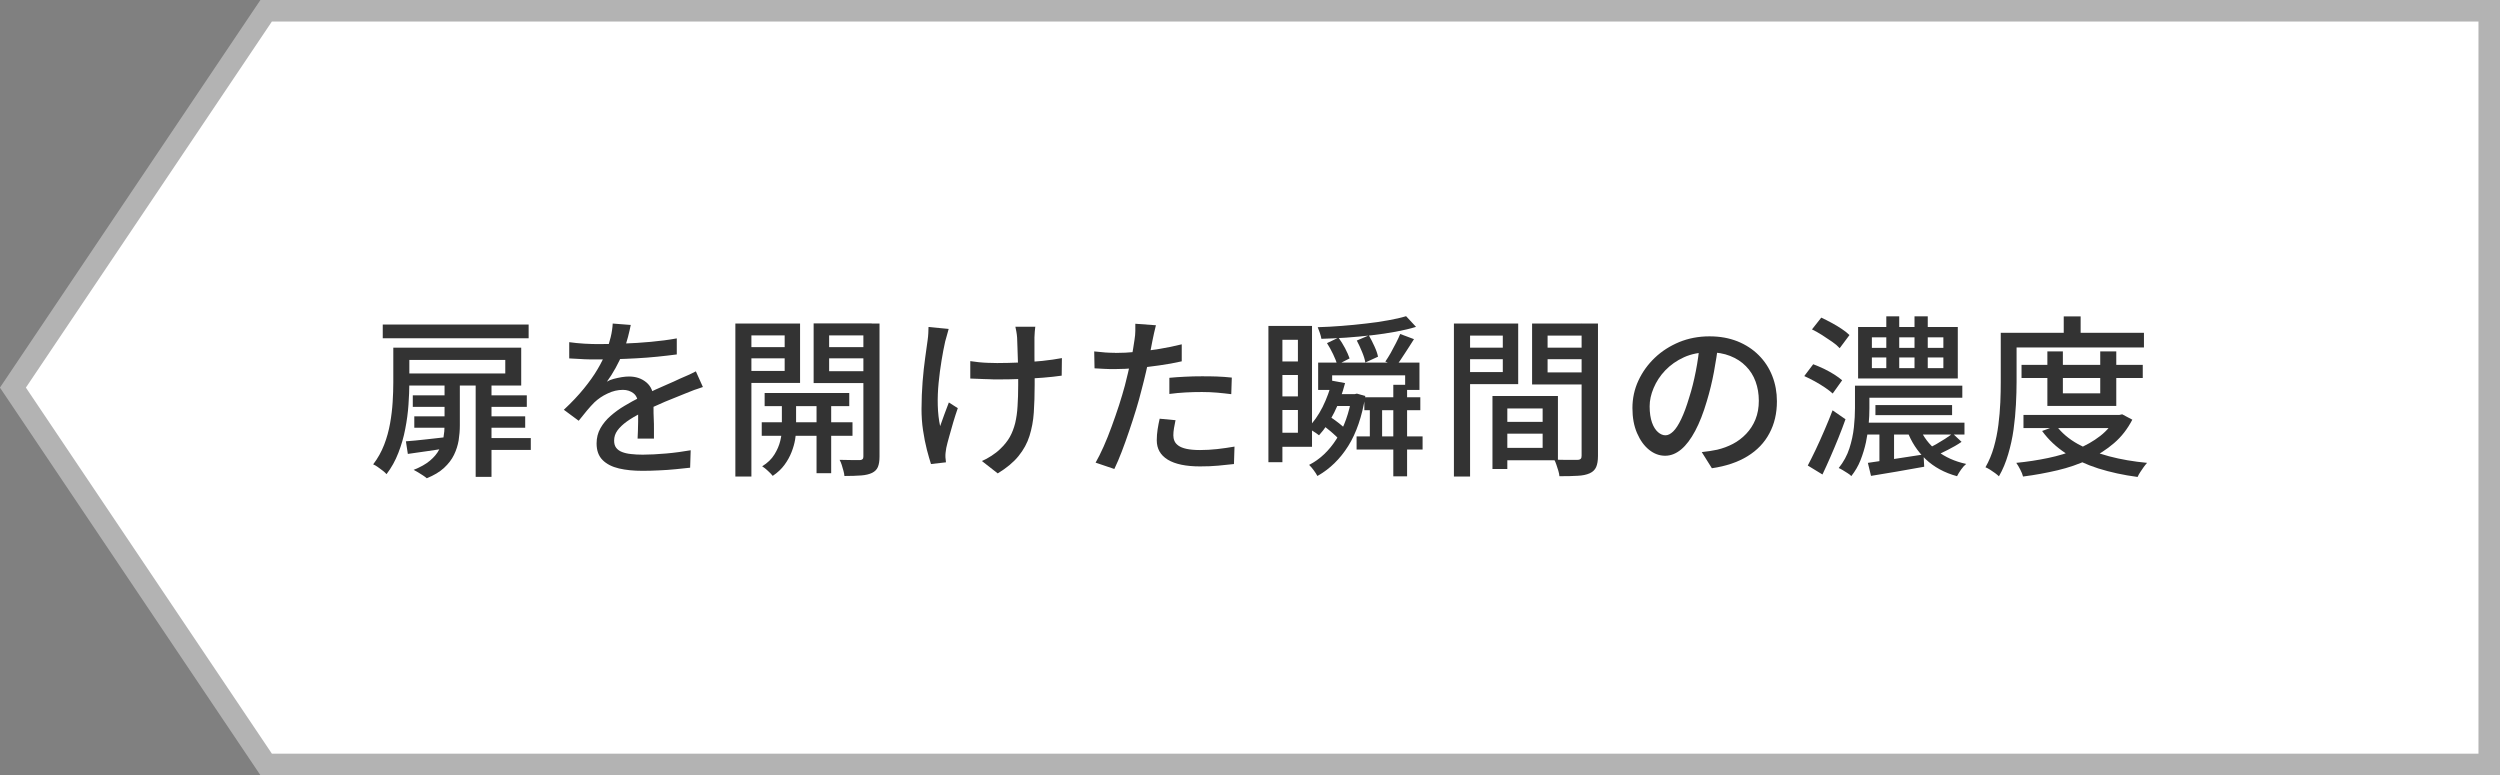 <?xml version="1.0" encoding="UTF-8"?><svg xmlns="http://www.w3.org/2000/svg" viewBox="0 0 232.2 72"><rect x="0" y="0" width="232.2" height="72" fill="#808080" stroke="none"/><defs><style>.cls-1{fill:#fff;stroke:#b3b3b3;stroke-miterlimit:10;stroke-width:2px;}.cls-2{fill:#333;stroke-width:0px;}</style></defs><polygon class="cls-1" points="24.72 71 231.2 71 231.2 1 24.72 1 1.2 36 24.72 71"/><path class="cls-2" d="M36.53,32.29h1.49v3.26c0,.62-.03,1.3-.08,2.03-.05.74-.15,1.49-.3,2.25-.14.76-.36,1.51-.64,2.23-.28.73-.65,1.39-1.1,1.98-.08-.1-.21-.21-.36-.33-.16-.12-.31-.24-.46-.34-.15-.11-.3-.19-.42-.24.43-.56.77-1.17,1.02-1.82.25-.64.43-1.31.55-1.98.12-.68.2-1.34.24-1.99.04-.65.06-1.25.06-1.81v-3.25ZM35.55,30.14h13.55v1.28h-13.55v-1.28ZM37.39,32.29h11.02v3.52h-11.02v-1.12h9.54v-1.26h-9.54v-1.14ZM37.7,40.99c.54-.04,1.17-.1,1.88-.18.71-.08,1.45-.16,2.22-.25l.02,1.01c-.69.12-1.38.22-2.05.32s-1.3.19-1.89.27l-.18-1.17ZM38.34,36.72h3.49v1.07h-3.49v-1.07ZM41.3,35.65h1.41v3.87c0,.46-.04.92-.11,1.38-.08.46-.22.91-.43,1.34-.21.44-.52.84-.93,1.22s-.94.69-1.6.96c-.09-.08-.2-.16-.35-.26s-.3-.2-.46-.29c-.15-.09-.29-.17-.41-.23.63-.25,1.13-.53,1.51-.85.38-.32.67-.66.86-1.03s.33-.74.4-1.13.1-.76.1-1.12v-3.86ZM38.48,38.67h3.3v1.06h-3.3v-1.06ZM44.18,35.63h1.47v8.66h-1.47v-8.66ZM44.83,36.72h4.1v1.07h-4.1v-1.07ZM44.88,40.69h4.42v1.1h-4.42v-1.1ZM44.96,38.67h3.82v1.06h-3.82v-1.06Z"/><path class="cls-2" d="M58.59,30.16c-.06.31-.15.69-.26,1.13-.11.44-.27.94-.49,1.5-.18.45-.4.91-.66,1.38s-.53.9-.81,1.28c.18-.11.39-.2.63-.26s.49-.12.74-.16c.25-.04.48-.06.68-.06.64,0,1.18.18,1.62.55.44.37.66.9.66,1.59v.78c0,.31,0,.63.02.98s.02.68.02,1.01c0,.33,0,.62,0,.86h-1.52c.01-.2.02-.44.03-.71.01-.27.02-.56.02-.86,0-.3,0-.59,0-.86v-.74c-.01-.48-.16-.83-.43-1.04s-.6-.32-.98-.32c-.48,0-.96.11-1.43.34-.48.22-.88.5-1.22.82-.22.22-.46.48-.7.77-.24.29-.49.6-.76.94l-1.38-1.02c.74-.69,1.36-1.35,1.87-1.98.51-.63.94-1.23,1.27-1.8.34-.57.6-1.11.79-1.62.17-.44.31-.88.42-1.34.11-.45.17-.88.19-1.27l1.66.13ZM52.86,31.78c.43.06.9.11,1.41.14.51.03.96.04,1.34.04.71,0,1.49-.02,2.32-.05.83-.03,1.67-.08,2.52-.16s1.65-.18,2.41-.32v1.49c-.57.08-1.17.14-1.81.21-.64.06-1.29.12-1.95.15-.66.04-1.3.06-1.9.08-.61.02-1.16.02-1.66.02-.22,0-.49,0-.79,0s-.62-.02-.94-.04-.64-.04-.94-.05v-1.5ZM65.3,35.94c-.15.05-.32.11-.52.18-.2.06-.39.13-.58.21-.19.08-.37.14-.53.21-.54.21-1.18.47-1.9.77-.72.3-1.46.65-2.22,1.04-.51.27-.95.53-1.33.8-.37.27-.66.54-.87.83-.21.29-.31.6-.31.94,0,.28.06.5.19.67s.31.3.54.39c.23.09.51.16.83.19.33.04.69.06,1.1.06.64,0,1.37-.04,2.18-.11s1.57-.18,2.27-.3l-.05,1.62c-.38.04-.83.09-1.34.14-.51.05-1.04.09-1.58.11-.54.03-1.05.04-1.53.04-.8,0-1.52-.07-2.16-.22-.64-.15-1.15-.41-1.52-.78-.37-.37-.56-.88-.56-1.54,0-.52.12-1,.36-1.42.24-.42.55-.8.94-1.14s.82-.66,1.3-.94c.48-.29.96-.55,1.42-.78.5-.27.97-.5,1.4-.7.43-.2.84-.38,1.22-.54.38-.16.73-.32,1.06-.48.28-.12.54-.23.78-.34.25-.11.49-.23.74-.36l.66,1.47Z"/><path class="cls-2" d="M68.3,30.05h1.49v14.21h-1.49v-14.21ZM69.07,32.24h4.29v1.04h-4.29v-1.04ZM69.22,30.05h5.09v5.52h-5.09v-1.12h3.66v-3.3h-3.66v-1.1ZM70.75,39.22h8.43v1.26h-8.43v-1.26ZM72.64,36.93h1.3v2.99c0,.25-.03.55-.09.91s-.17.75-.33,1.16c-.16.41-.38.81-.66,1.19-.28.38-.64.72-1.09,1.02-.11-.14-.26-.3-.45-.47-.19-.18-.37-.32-.53-.42.5-.31.88-.67,1.14-1.1.26-.42.44-.84.54-1.26.1-.42.15-.77.15-1.06v-2.97ZM71.02,36.5h7.86v1.22h-7.86v-1.22ZM80.96,30.05v1.1h-3.95v3.33h3.95v1.1h-5.39v-5.54h5.39ZM75.84,36.86h1.36v7.09h-1.36v-7.09ZM76.48,32.24h4.3v1.04h-4.3v-1.04ZM80.19,30.05h1.5v12.35c0,.41-.05.73-.15.97s-.28.42-.54.55c-.27.13-.61.21-1.02.24s-.93.05-1.55.05c-.01-.14-.04-.3-.09-.48s-.1-.37-.16-.55-.12-.34-.2-.47c.41.01.79.02,1.15.02h.74c.12,0,.2-.04.25-.09.05-.05.07-.13.07-.25v-12.34Z"/><path class="cls-2" d="M88.11,30.56c-.04.17-.1.37-.16.58-.06.22-.12.41-.16.57-.12.52-.23,1.12-.34,1.78-.11.66-.2,1.35-.27,2.06s-.1,1.42-.08,2.11c.02.69.09,1.33.22,1.92.11-.3.23-.65.38-1.06.15-.41.29-.78.43-1.14l.83.53c-.14.4-.28.83-.42,1.3-.14.47-.27.92-.38,1.34-.12.42-.21.77-.27,1.05-.02.13-.04.26-.06.41-.02.14-.02.26-.02.34s0,.18.02.29c.01.11.02.21.03.3l-1.39.16c-.11-.33-.23-.77-.38-1.32-.14-.55-.26-1.15-.36-1.82-.1-.66-.14-1.32-.14-1.98,0-.87.04-1.72.1-2.53s.15-1.55.24-2.22c.09-.67.17-1.22.23-1.66.03-.2.05-.41.06-.62s.02-.41.02-.58l1.87.18ZM90.11,33.54c.25.03.51.06.78.1.28.03.56.05.86.06.29,0,.58.02.87.02.67,0,1.37-.02,2.09-.05.72-.03,1.42-.08,2.1-.15.68-.07,1.28-.16,1.82-.26l-.02,1.63c-.5.07-1.08.14-1.74.19-.66.05-1.35.09-2.08.12-.73.03-1.44.04-2.14.04-.24,0-.5,0-.81-.02-.3,0-.61-.02-.9-.03-.3-.01-.57-.02-.82-.03v-1.62ZM96.16,30.32c-.02.15-.04.31-.05.48-.01.17-.02.35-.03.53v.62c0,.28,0,.6,0,.95,0,.35,0,.71.02,1.08,0,.37,0,.71,0,1.02v.75c0,.93-.03,1.78-.08,2.56-.05.78-.19,1.5-.4,2.18-.21.67-.55,1.29-1.02,1.87-.46.57-1.11,1.11-1.93,1.61l-1.47-1.15c.28-.12.58-.28.9-.49.32-.21.59-.42.8-.63.37-.35.67-.72.89-1.11.22-.39.38-.82.5-1.29.11-.47.19-1,.22-1.58.04-.58.06-1.23.06-1.96,0-.28,0-.62,0-1.04,0-.42-.02-.85-.03-1.29-.02-.44-.03-.85-.04-1.22-.01-.37-.02-.66-.03-.85-.01-.19-.04-.38-.07-.56-.04-.18-.07-.33-.09-.45h1.86Z"/><path class="cls-2" d="M103.58,32.78c.62,0,1.28-.03,1.97-.1.69-.06,1.4-.15,2.12-.27.72-.12,1.42-.26,2.09-.43v1.58c-.66.15-1.36.28-2.1.38-.74.11-1.46.19-2.16.25-.7.06-1.35.09-1.94.09-.36,0-.7,0-1-.02-.3-.01-.61-.03-.9-.05l-.03-1.57c.39.04.74.08,1.05.1.3.02.61.03.9.03ZM107.36,30.22c-.05.19-.11.43-.17.71-.06.28-.1.5-.14.66-.08.37-.16.82-.26,1.34-.1.52-.22,1.06-.35,1.62-.13.57-.27,1.12-.41,1.65-.14.57-.31,1.18-.51,1.84-.2.66-.42,1.33-.65,2.01-.23.68-.46,1.32-.69,1.92-.23.6-.46,1.13-.68,1.59l-1.74-.59c.23-.4.48-.9.74-1.48.26-.58.51-1.21.75-1.87.25-.67.47-1.33.69-1.99.21-.66.39-1.27.54-1.82.1-.37.19-.76.29-1.18.1-.41.19-.81.27-1.19.09-.38.16-.74.21-1.08.05-.34.1-.62.13-.84.04-.26.07-.52.07-.79,0-.27,0-.48,0-.66l1.92.14ZM109.18,39.04c-.05.25-.1.49-.14.73-.04.24-.06.46-.06.66,0,.18.03.35.1.52s.19.31.37.44c.18.13.43.23.75.3s.74.11,1.26.11,1.06-.03,1.6-.09,1.08-.14,1.6-.23l-.05,1.62c-.45.05-.94.1-1.46.15s-1.1.07-1.7.07c-1.3,0-2.3-.21-2.98-.62-.69-.42-1.03-1.02-1.03-1.81,0-.34.03-.68.08-1.02.05-.34.12-.66.19-.98l1.49.14ZM108.62,35.09c.44-.04.92-.08,1.44-.1.52-.03,1.04-.04,1.55-.04.47,0,.94,0,1.42.02s.94.05,1.38.1l-.05,1.54c-.41-.05-.84-.1-1.3-.14s-.94-.06-1.42-.06c-.52,0-1.03.01-1.53.04-.5.03-.99.07-1.5.14v-1.49Z"/><path class="cls-2" d="M117.81,30.27h1.3v12.66h-1.3v-12.66ZM118.5,30.27h3.36v11.23h-3.36v-1.31h2.05v-8.63h-2.05v-1.29ZM118.61,33.57h2.56v1.26h-2.56v-1.26ZM118.61,36.82h2.56v1.26h-2.56v-1.26ZM123.73,35.36l1.2.22c-.25.97-.58,1.88-1,2.72s-.89,1.55-1.42,2.13c-.08-.06-.18-.14-.3-.22s-.26-.17-.4-.26-.26-.15-.35-.19c.53-.53.99-1.18,1.38-1.95.38-.77.68-1.58.9-2.45ZM125.57,36.61h.24l.22-.05.78.22c-.3,1.89-.83,3.44-1.59,4.65-.76,1.21-1.71,2.13-2.86,2.78-.08-.15-.19-.33-.34-.53-.15-.2-.29-.37-.43-.5,1-.51,1.85-1.31,2.55-2.41.7-1.09,1.17-2.41,1.42-3.96v-.21ZM130.61,29.38l.91.98c-.55.17-1.18.32-1.89.45-.7.13-1.45.24-2.23.33-.78.09-1.57.16-2.37.22-.79.05-1.56.09-2.3.11-.02-.15-.07-.33-.14-.54s-.14-.39-.2-.54c.71-.02,1.46-.06,2.22-.12.77-.06,1.52-.13,2.26-.22.74-.08,1.42-.18,2.06-.3.64-.11,1.2-.24,1.66-.38ZM122.43,33.68h9.41v2.54h-1.33v-1.36h-6.78v1.36h-1.3v-2.54ZM122.58,39.3l.75-.72c.34.21.69.46,1.06.75.36.29.65.54.85.77l-.8.78c-.19-.22-.46-.49-.82-.79-.35-.3-.7-.57-1.04-.79ZM123.25,31.87l1.07-.51c.21.29.42.62.61.98.19.37.33.68.42.95l-1.15.59c-.07-.28-.2-.61-.38-.98-.18-.38-.37-.72-.57-1.03ZM123.76,36.61h2v1.1h-2v-1.1ZM126,40.53h6.13v1.22h-6.13v-1.22ZM126.02,31.63l1.12-.48c.18.31.35.65.52,1.02.17.37.28.69.33.96l-1.18.54c-.04-.27-.14-.6-.3-.98-.16-.39-.32-.74-.49-1.06ZM126.72,36.9h5.2v1.2h-5.2v-1.2ZM127.23,37.33h1.14v3.6h-1.14v-3.6ZM130.05,31.02l1.28.48c-.28.44-.56.89-.86,1.34-.29.46-.56.85-.81,1.17l-.99-.43c.16-.23.33-.5.5-.8.17-.3.33-.61.49-.92.16-.31.29-.59.39-.84ZM129.41,35.74h1.28v8.5h-1.28v-8.5Z"/><path class="cls-2" d="M135.04,30.05h1.5v14.21h-1.5v-14.21ZM135.79,32.29h4.26v1.07h-4.26v-1.07ZM135.92,30.05h5.09v5.63h-5.09v-1.12h3.66v-3.39h-3.66v-1.12ZM138.62,36.78h1.38v6.78h-1.38v-6.78ZM139.26,36.78h5.44v5.97h-5.44v-1.15h4.02v-3.66h-4.02v-1.15ZM139.34,39.18h4.64v1.1h-4.64v-1.1ZM147.66,30.05v1.12h-3.92v3.42h3.92v1.12h-5.36v-5.66h5.36ZM143.2,32.29h4.3v1.07h-4.3v-1.07ZM146.88,30.05h1.54v12.3c0,.44-.06.78-.17,1.03-.11.25-.31.45-.6.58-.29.13-.66.21-1.11.23-.45.03-1.02.04-1.7.04-.01-.15-.05-.32-.1-.5-.06-.19-.12-.37-.18-.56-.06-.19-.13-.35-.21-.49.3.02.6.03.9.03h1.28c.14,0,.23-.04.29-.1s.08-.15.08-.29v-12.29Z"/><path class="cls-2" d="M159.6,31.95c-.11.82-.24,1.69-.41,2.6-.17.91-.39,1.82-.66,2.71-.32,1.09-.68,2.01-1.08,2.76-.4.75-.83,1.33-1.3,1.72s-.96.59-1.49.59-1.03-.18-1.49-.55c-.46-.37-.83-.88-1.12-1.55-.29-.67-.43-1.44-.43-2.33s.18-1.74.55-2.54c.37-.8.88-1.51,1.53-2.13.65-.62,1.41-1.1,2.27-1.46.86-.35,1.8-.53,2.8-.53s1.83.16,2.6.46c.77.31,1.43.74,1.98,1.29.55.55.97,1.19,1.26,1.93.29.74.43,1.52.43,2.35,0,1.12-.23,2.11-.7,2.98-.46.87-1.14,1.58-2.04,2.13-.9.55-2,.92-3.3,1.11l-.94-1.5c.28-.03.53-.07.77-.1.23-.04.45-.08.66-.12.51-.12,1-.3,1.46-.54.46-.24.88-.56,1.24-.94.36-.38.65-.82.86-1.34s.31-1.09.31-1.73-.1-1.23-.3-1.78-.5-1.03-.9-1.43c-.4-.41-.88-.72-1.46-.95-.58-.23-1.23-.34-1.95-.34-.88,0-1.65.15-2.34.46-.68.31-1.26.72-1.74,1.22s-.83,1.05-1.08,1.64c-.25.59-.37,1.15-.37,1.7,0,.61.08,1.11.22,1.51s.34.7.56.89c.22.19.45.29.69.29s.47-.12.72-.36c.25-.24.49-.62.74-1.14.25-.52.5-1.19.74-2,.25-.77.45-1.59.62-2.46.17-.87.29-1.72.36-2.55l1.71.03Z"/><path class="cls-2" d="M167.58,34.93l.83-1.1c.32.12.65.26.99.42.34.17.66.34.96.53.3.19.54.37.74.54l-.88,1.23c-.18-.17-.42-.35-.71-.55-.29-.2-.61-.39-.95-.58-.34-.19-.67-.35-.98-.49ZM167.9,43.25c.22-.42.47-.91.74-1.48.27-.57.54-1.17.81-1.8.27-.63.53-1.25.76-1.86l1.2.83c-.2.56-.42,1.15-.66,1.74-.24.6-.49,1.18-.74,1.76-.25.58-.5,1.12-.74,1.63l-1.36-.83ZM168.3,30.59l.86-1.09c.3.14.62.3.95.48.34.18.65.37.95.57s.54.39.72.57l-.91,1.22c-.17-.19-.4-.39-.69-.59s-.6-.41-.93-.62c-.33-.21-.65-.39-.96-.54ZM172.29,35.82h1.34v2.1c0,.46-.02.96-.07,1.5s-.13,1.1-.25,1.66-.29,1.11-.5,1.65-.5,1.03-.86,1.49c-.07-.08-.19-.18-.34-.27s-.3-.19-.45-.28-.28-.16-.38-.2c.45-.56.78-1.17.99-1.82.21-.65.35-1.3.42-1.96s.1-1.25.1-1.79v-2.08ZM172.58,30.37h9.26v4.78h-9.26v-4.78ZM172.8,35.82h9.46v1.12h-9.46v-1.12ZM172.83,39.26h9.63v1.1h-9.63v-1.1ZM173.49,42.99c.66-.1,1.45-.21,2.37-.35.92-.14,1.85-.28,2.8-.43l.06,1.14c-.86.16-1.73.31-2.6.46s-1.65.28-2.34.39l-.29-1.2ZM173.86,31.33v.98h6.64v-.98h-6.64ZM173.86,33.2v.99h6.64v-.99h-6.64ZM174.19,37.62h7.12v.94h-7.12v-.94ZM174.56,39.94h1.36v3.29h-1.36v-3.29ZM175.2,29.38h1.2v5.36h-1.2v-5.36ZM178.29,39.73c.34.84.88,1.55,1.62,2.14.74.58,1.65.99,2.71,1.22-.16.13-.32.3-.48.53-.16.22-.28.43-.37.61-1.17-.32-2.14-.85-2.91-1.58-.77-.73-1.35-1.62-1.74-2.68l1.17-.24ZM177.82,29.38h1.23v5.31h-1.23v-5.31ZM181.36,40.26l.83.78c-.39.27-.82.51-1.27.74-.45.23-.86.43-1.22.6l-.66-.7c.24-.12.5-.26.79-.42.29-.17.57-.34.84-.51.27-.18.5-.34.69-.49Z"/><path class="cls-2" d="M185.84,30.91h1.46v4.58c0,.63-.02,1.32-.06,2.08-.04.76-.11,1.53-.22,2.32-.11.79-.28,1.56-.5,2.3-.22.75-.5,1.43-.86,2.05-.08-.09-.21-.18-.36-.3-.16-.11-.31-.22-.47-.32-.16-.1-.3-.17-.42-.22.33-.58.59-1.2.78-1.87.19-.67.33-1.36.42-2.07s.15-1.41.18-2.09c.03-.68.04-1.31.04-1.89v-4.58ZM186.59,30.91h12.54v1.36h-12.54v-1.36ZM196.54,38.54h.3l.27-.06.94.5c-.44.85-1,1.58-1.7,2.18s-1.49,1.11-2.38,1.53-1.85.75-2.87.99c-1.02.24-2.09.44-3.2.58-.04-.18-.13-.4-.26-.65-.13-.25-.25-.46-.37-.62,1.01-.1,2-.25,2.95-.45.96-.2,1.85-.47,2.67-.81.83-.34,1.55-.75,2.18-1.24s1.11-1.07,1.45-1.74v-.21ZM187.76,33.89h11.26v1.22h-11.26v-1.22ZM187.94,38.54h9.01v1.22h-9.01v-1.22ZM190.99,39.54c.49.66,1.16,1.23,2,1.7.84.47,1.81.85,2.9,1.14,1.09.29,2.27.49,3.53.61-.1.11-.2.24-.32.4s-.22.32-.32.47c-.1.15-.18.3-.24.44-1.31-.17-2.53-.44-3.65-.79-1.12-.36-2.12-.82-3.01-1.4-.89-.58-1.62-1.27-2.21-2.08l1.31-.48ZM190.16,32.64h1.44v3.89h3.47v-3.89h1.49v5.06h-6.4v-5.06ZM191.68,29.39h1.57v2.29h-1.57v-2.29Z"/></svg>